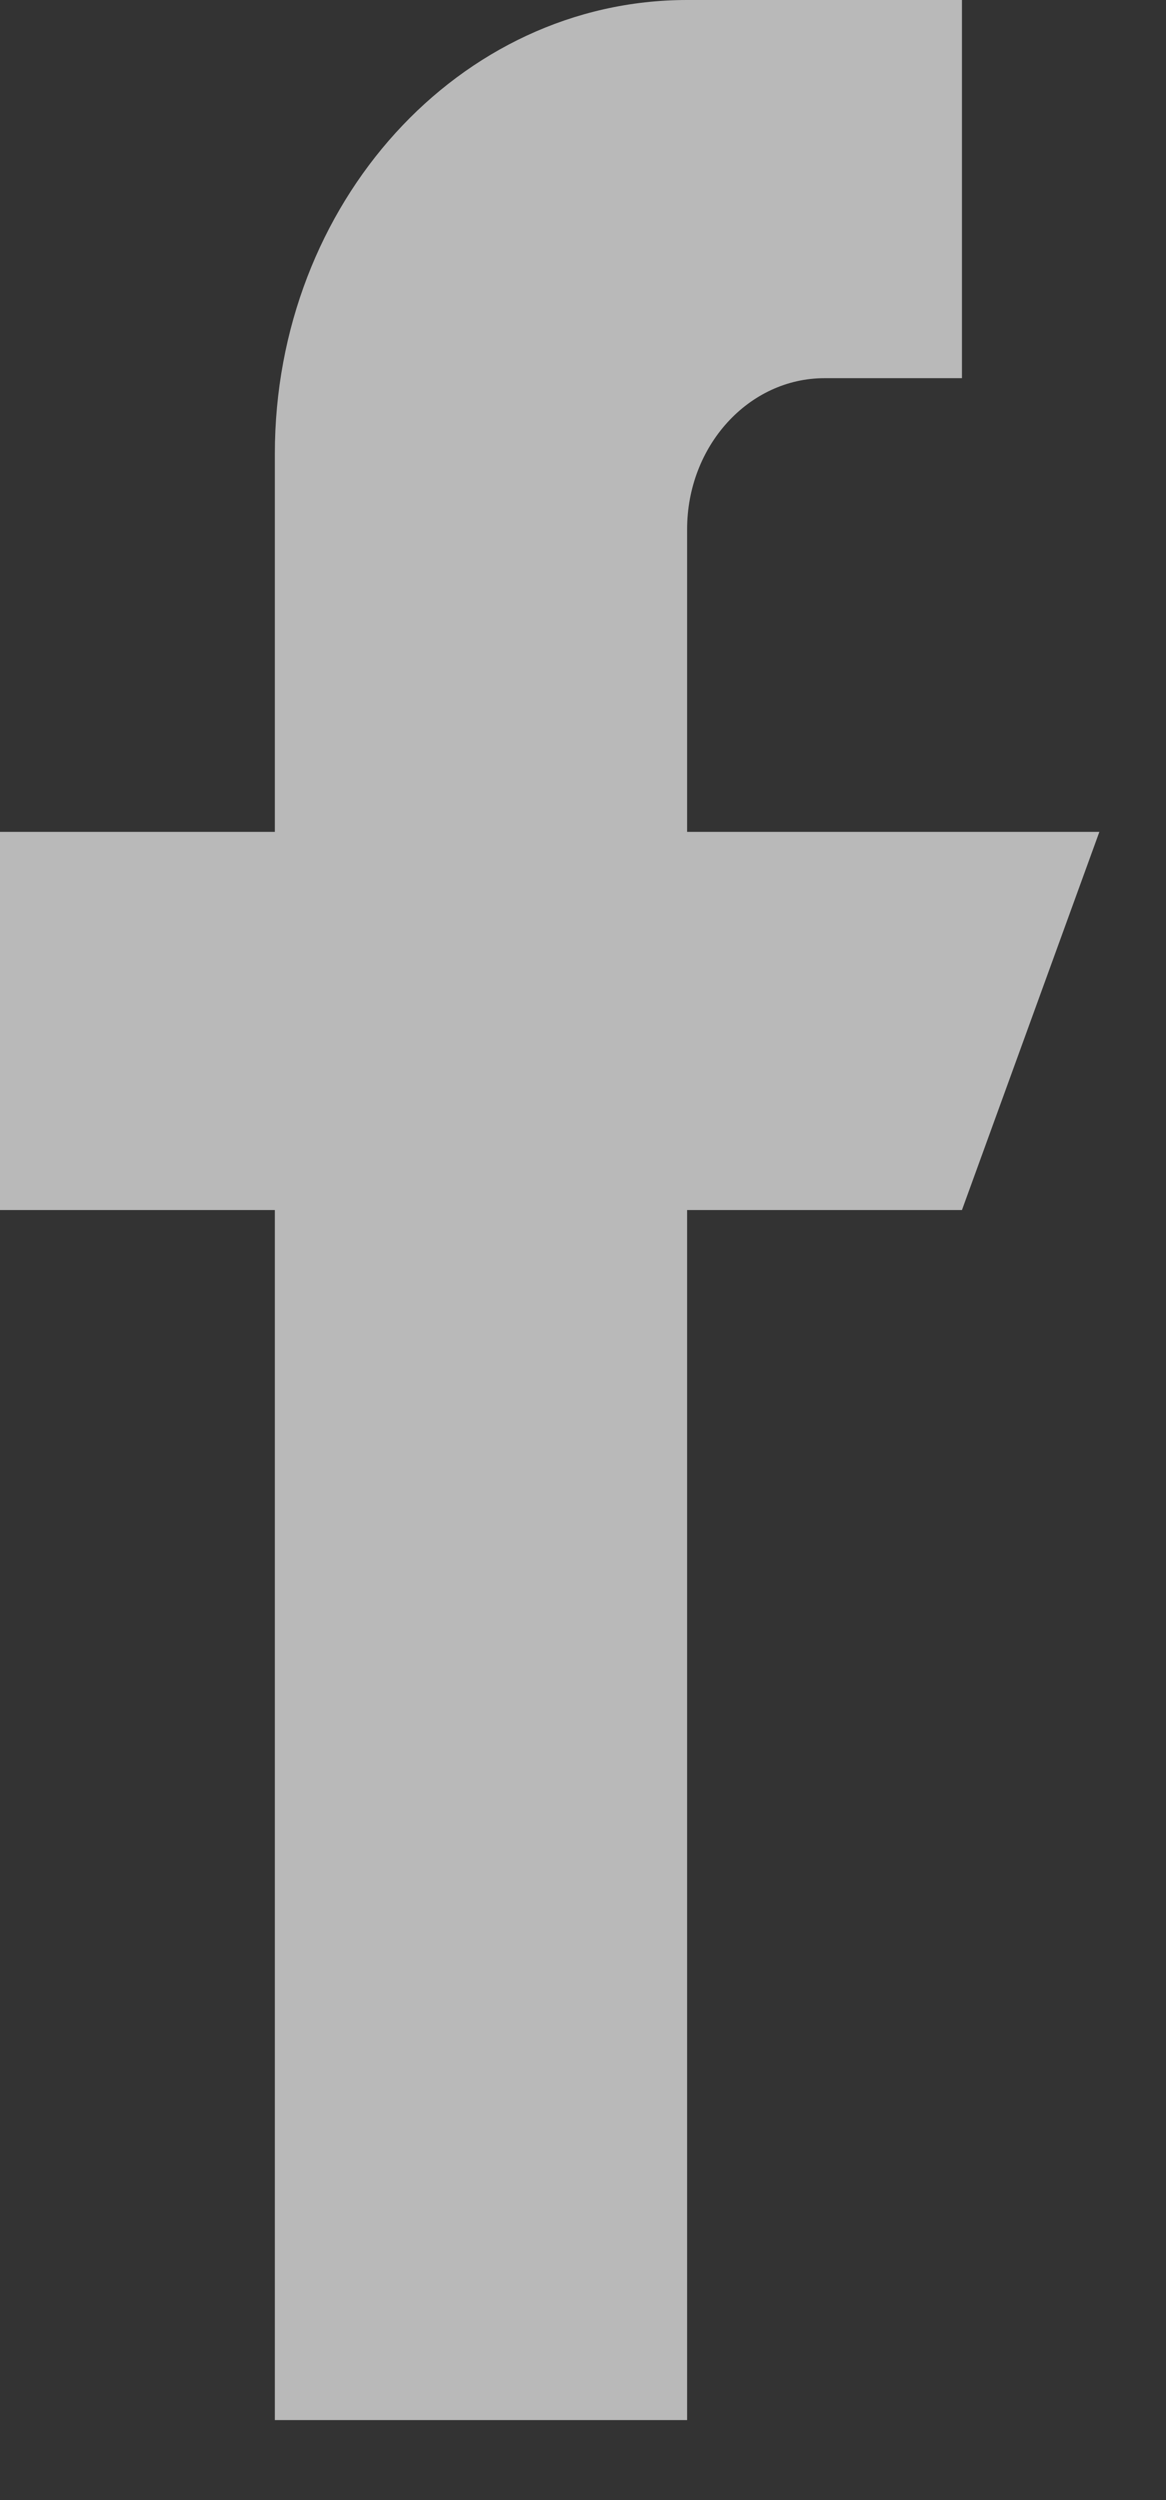<svg width="7" height="15" viewBox="0 0 7 15" fill="none" xmlns="http://www.w3.org/2000/svg">
<rect x="0" y="0" width="7" height="15" fill="#333333" stroke="none"/>
<path opacity="0.7" d="M4.125 4.991V3.176C4.125 2.675 4.495 2.269 4.95 2.269H5.775V0H4.125C2.758 0 1.65 1.219 1.65 2.723V4.991H0V7.26H1.65V14.52H4.125V7.26H5.775L6.6 4.991H4.125Z" fill="#F2F2F2"/>
</svg>
